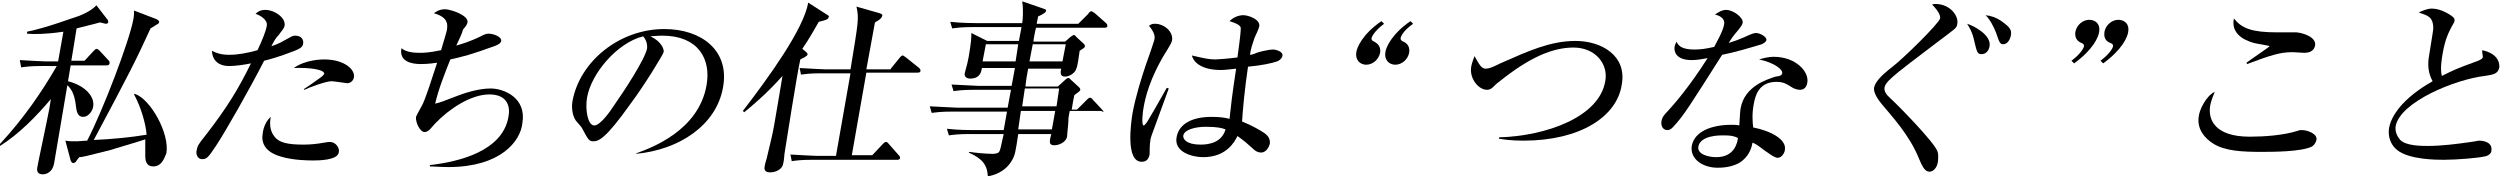 <?xml version="1.0" encoding="utf-8"?>
<!-- Generator: Adobe Illustrator 23.0.2, SVG Export Plug-In . SVG Version: 6.00 Build 0)  -->
<svg version="1.1" id="レイヤー_1" xmlns="http://www.w3.org/2000/svg" xmlns:xlink="http://www.w3.org/1999/xlink" x="0px"
	 y="0px" width="378.6px" height="26.7px" viewBox="0 0 378.6 26.7" style="enable-background:new 0 0 378.6 26.7;"
	 xml:space="preserve">
<g>
	<path d="M16.1,9.9h-5.4l-0.4,2.4c2.7,0.7,4.1,2.4,3.8,3.9c-0.1,0.6-0.7,1.5-1.5,1.5c-0.9,0-1-0.9-1.1-1.6c-0.2-2-0.8-2.7-1.3-3.2
		c-0.2,1.1-1.9,11.3-2,11.8c-0.3,1.7-1.6,1.7-1.7,1.7c-1.1,0-0.9-0.9-0.8-1.3c0-0.2,1.2-5.7,1.4-6.8c0.3-1.4,0.5-2.5,0.6-3.3
		c-2,2.4-4.8,5.3-7.7,7.1L0,21.8c3.7-4,6.4-8,8.6-11.8H6.3c-1.7,0-2.3,0.1-3.1,0.2L3,9.1c1.7,0.1,3.6,0.2,3.9,0.2h1.9l0.8-4.5
		C6.9,5.2,5.1,5.2,4.1,5.1l0-0.3c3-0.6,6.9-2.1,7.9-2.4c1.7-0.7,2.2-1.2,2.6-1.6l1.7,2.2c0.1,0.1,0.1,0.3,0.1,0.3
		c0,0.3-0.3,0.3-0.4,0.3c-0.1,0-0.7-0.2-0.9-0.2c-1,0.3-2,0.5-3.5,0.9c-0.1,0.8-0.7,4.2-0.8,4.9h2l1.3-1.4c0.3-0.3,0.4-0.4,0.5-0.4
		c0.2,0,0.4,0.2,0.5,0.3l1.3,1.4c0.1,0.1,0.2,0.2,0.2,0.4C16.6,9.9,16.3,9.9,16.1,9.9z M23.2,25.2c-1.2,0-1.2-1.2-1.2-1.6l0-2.5
		c-0.8,0.3-5,1.5-5.2,1.6c-3.9,1-4.4,1.1-4.8,1.1c-0.2,0.3-0.5,0.6-0.5,0.7c-0.1,0.1-0.3,0.2-0.4,0.2c-0.1,0-0.3-0.1-0.4-0.4l-0.8-3
		c0.5,0.1,0.9,0.1,1.7,0.1c0.2,0,1.3-0.1,1.6-0.1c2.4-4.6,6.4-15.1,7-18.4c0.1-0.5,0.1-0.9,0.1-1.3l3.4,1.3c0.1,0.1,0.4,0.2,0.4,0.4
		c0,0.3-0.2,0.3-1.3,1c-2.3,5-2.9,6.2-8.6,16.9c2.4-0.1,5.7-0.4,8-0.8c-0.1-1.5-0.8-4.1-1.9-6.1l0.1-0.1c2.4,0.8,5.3,6,4.8,9
		C24.8,24.2,24.4,25.2,23.2,25.2z"/>
	<path d="M44.6,7.7c-2.3,0.9-3.8,1.3-4.6,1.5c-2.2,4.3-5.9,10.8-7.3,12.9c-1.2,1.8-1.4,2-2.1,2c-0.7,0-1-0.8-0.8-1.4
		c0.1-0.6,0.2-0.8,1.4-2.3c3.1-4,4.9-6.9,6.8-10.8c-1,0.2-2.3,0.4-3.3,0.4c-1.9,0-2.6-1.2-2.6-2.3c0.6,0.3,1.3,0.6,2.6,0.6
		c1.4,0,2.9-0.3,4.3-0.7c0.8-1.7,1.3-3,1.4-3.7c0.2-1-1.3-1.7-1.7-1.8c0.3-0.3,0.7-0.6,1.5-0.6c1.4,0,3.1,1.2,2.9,2.4
		c-0.1,0.4-0.3,0.6-0.9,1.4c-0.5,0.5-0.8,1.1-1.1,1.7c0.3-0.1,1.2-0.4,2-0.9c1.1-0.6,1.2-0.7,1.6-0.7c1.1,0,1.3,0.8,1.2,1.2
		C45.9,7.2,45.1,7.5,44.6,7.7z M47.4,24.3c-0.5,0-3,0-4.9-0.6c-2.4-0.7-3-2.1-2.7-3.6c0.1-0.8,0.5-1.8,1.2-2.4
		c-0.2,1.1-0.1,2.1,0.5,2.9c0.7,1,2,1.3,4.5,1.3c1,0,2-0.1,3.1-0.3c0.5-0.1,0.7-0.1,0.9-0.1c0.8,0,1.5,0.9,1.3,1.6
		C51.1,24.3,48.1,24.3,47.4,24.3z M52.6,12.6c-0.2,0-2-0.3-2.4-0.3c-0.8,0-3.3,0.9-4.1,1.3L46,13.5c0.2-0.1,1.8-1.2,2.6-1.8
		c0.3-0.2,0.4-0.4,0.5-0.5c0.1-0.7-2.4-1-4.6-0.9C46.3,9,48.8,9,49.1,9c3,0,4.7,1.5,4.5,2.7C53.5,12.3,53,12.6,52.6,12.6z"/>
	<path d="M67.9,25.3c-1.3,0-2.1-0.1-2.8-0.1l0-0.2c4.4-0.5,11-2.1,11.9-7.3c0.3-1.5-0.1-3.4-2.9-3.4s-6.1,2.2-8.2,4.4
		c-0.1,0.1-0.7,0.8-0.8,0.9c-0.2,0.2-0.5,0.4-0.8,0.4c-0.7,0-1.4-1.5-1.3-2.3c0.1-0.3,0.9-1.7,1-1.9c0.6-1.3,1.3-3.6,2.2-6.3
		c-1.4,0.2-2.1,0.2-2.5,0.2c-1.4,0-3.3-0.4-2.9-2.4c0.7,0.6,1.8,0.7,2.8,0.7c0.5,0,1.3,0,3.2-0.4c0.3-1.1,0.9-2.9,0.9-3.2
		c0.1-0.8,0.1-1.8-2-2.4c0.3-0.2,0.8-0.6,1.7-0.6c0.8,0,3.6,0.9,3.4,2c-0.1,0.3-0.1,0.4-0.7,1.1C70,4.9,70,5,69.1,6.9
		c0.7-0.2,2.1-0.6,3.7-1.4c0.6-0.3,0.8-0.4,1.2-0.4c0.8,0,2,0.5,1.9,1.1c-0.1,0.4-0.4,0.5-0.8,0.7c-3.8,1.4-5.1,1.7-6.9,2.1
		c-0.8,2-1.8,4.5-2.3,6.7c0.8-0.2,1.1-0.3,3.4-1.2c0.8-0.3,3-1.1,5-1.1c2,0,5.5,1.4,4.8,5.3C78.8,21.4,75.8,25.3,67.9,25.3z"/>
	<path d="M96.4,23.2c2.2-0.8,9.4-3.4,10.6-10.3c0.7-3.9-1.2-7.5-6.7-7.5c-0.8,0-1.4,0.1-1.8,0.1c1.7,0.8,2.1,2,2,2.4
		c-0.1,0.4-2.9,5-5,7.8c-3.9,5.5-4.9,5.7-5.7,5.7c-0.6,0-0.8-0.4-1.5-1.7c-0.3-0.6-0.4-0.6-0.9-1.2c-0.7-0.7-0.9-2.2-0.7-3.2
		c1.1-6,7.1-10.9,13.9-10.9c5.7,0,9.9,3.3,8.9,8.8c-1,5.8-6.7,9.5-13.2,10.1L96.4,23.2z M88.9,14.8C88.6,16.6,89,19,90,19
		c0.9,0,2.4-2.1,3.1-3.2c1.2-1.7,4.6-6.8,4.9-8.5c0-0.2,0.1-1-0.6-1.8C93.4,6.5,89.5,11.2,88.9,14.8z"/>
	<path d="M122,7.8c0.2,0.2,0.3,0.3,0.3,0.4s0,0.3-1.1,0.8c-0.5,2.2-2,11.8-2.4,14.3c0,0.2-0.1,1.2-0.2,1.5c-0.1,0.8-1.1,1.3-1.9,1.3
		c-0.3,0-1.1,0-0.9-0.9c0-0.3,0.4-1.4,0.4-1.6c0.7-2.9,0.8-3.3,1.1-5c0.2-1,1-6,1.1-6.5l0.1-0.6c-2.5,2.8-4.7,4.6-5.8,5.5l-0.2-0.2
		c4-5.2,9.2-12.4,9.9-16.4l2.8,1.8c0.2,0.1,0.4,0.2,0.3,0.4c-0.1,0.3-0.2,0.4-1.5,0.7c-0.7,1.2-1.4,2.5-2.5,4.1L122,7.8z
		 M134.9,10.4l1.3-1.6c0,0,0.3-0.4,0.5-0.4c0.1,0,0.2,0.1,0.5,0.3l2,1.6c0.1,0.1,0.2,0.2,0.2,0.4c0,0.3-0.3,0.3-0.5,0.3h-7.7
		l-2.2,12.5h3.1l1.6-1.7c0.3-0.3,0.4-0.3,0.5-0.3c0.2,0,0.3,0.2,0.4,0.3l1.5,1.7c0.2,0.2,0.2,0.3,0.2,0.4c0,0.3-0.3,0.3-0.5,0.3H123
		c-1.7,0-2.3,0.1-3.1,0.2l-0.2-1c1.7,0.1,3.6,0.2,3.9,0.2h3l2.2-12.5h-4.4c-1.7,0-2.3,0.1-3.1,0.2l-0.2-1c1.7,0.1,3.6,0.2,3.9,0.2
		h3.8c1.2-7.3,1.3-7.7,0.9-9.5l3.5,1c0.3,0.1,0.5,0.2,0.4,0.4c-0.1,0.5-0.8,0.8-1.1,1l-1.3,7.1H134.9z"/>
	<path d="M166.5,16.8H162c-0.2,1-0.2,1-0.2,1.5c0,0.4-0.2,2-0.2,2.4c-0.2,0.9-1.3,1.3-1.9,1.3c-0.9,0-0.8-0.5-0.5-1.7h-5
		c-0.4,2.7-0.5,3.2-0.9,3.9c-1.1,2-3.1,2.4-3.7,2.5c-0.1-1.8-0.9-2.7-2.9-3.6l0.1-0.1c0.6,0.1,2.4,0.3,3.5,0.3c0.1,0,0.8,0,1-0.3
		c0.2-0.3,0.2-0.5,0.7-2.7h-5.2c-1.7,0-2.3,0.1-3.1,0.2l-0.3-1c1.7,0.2,3.6,0.2,3.9,0.2h4.7l0.5-2.8h-8.3c-1.7,0-2.3,0.1-3.1,0.2
		l-0.3-1c1.7,0.1,3.7,0.2,4,0.2h7.8l0.5-2.7h-5.6c-1.7,0-2.3,0.1-3.1,0.2l-0.3-1c1.7,0.1,3.7,0.2,4,0.2h5.1l0.5-2.7h-5
		c-0.1,0.5-0.2,1.6-1.8,1.6c-0.5,0-0.9-0.3-0.8-0.8c0-0.1,0.1-0.3,0.1-0.4c0.2-0.7,0.4-1.5,0.5-2.1c0.4-2.4,0.4-2.8,0.4-3.6l2.4,1.2
		h4.8l0.4-2.1h-7.4c-1.7,0-2.3,0.1-3.1,0.2l-0.3-1c1.7,0.2,3.7,0.2,4,0.2h6.9c0.1-0.6,0.2-2,0-3.3l3.2,1.1c0.2,0.1,0.5,0.1,0.4,0.4
		c-0.1,0.3-0.8,0.6-1.2,0.8c0,0.2-0.2,0.9-0.2,1.1h6.3l1.5-1.5c0.1-0.2,0.3-0.4,0.5-0.4c0.1,0,0.3,0.2,0.5,0.3l1.7,1.5
		c0.1,0.1,0.2,0.2,0.2,0.4c0,0.3-0.3,0.3-0.5,0.3h-10.3c-0.1,0.3-0.4,1.8-0.4,2.1h4.8l0.8-0.7c0.2-0.1,0.4-0.3,0.5-0.3
		c0.1,0,0.3,0.1,0.4,0.3l1.1,1c0.1,0.1,0.2,0.2,0.2,0.4c0,0.3-0.6,0.5-0.8,0.7c-0.1,0.7-0.3,2.3-0.5,2.7c-0.2,0.7-1.1,1.2-1.7,1.2
		c-0.8,0-0.7-0.6-0.6-1.2h-5c-0.1,0.4-0.4,2.3-0.4,2.7h4.9l1.1-1c0.2-0.2,0.4-0.3,0.5-0.3c0.1,0,0.1,0,0.4,0.3l1.2,1.1
		c0.1,0.1,0.2,0.2,0.2,0.4c0,0.2-0.4,0.4-0.9,0.8c-0.1,0.4-0.3,1.5-0.4,2.2h0.8l1.5-1.5c0.3-0.3,0.4-0.3,0.5-0.3
		c0.2,0,0.3,0.2,0.4,0.3l1.4,1.5c0.2,0.2,0.2,0.3,0.2,0.4C166.9,16.8,166.7,16.8,166.5,16.8z M154.2,6.7h-4.9l-0.5,2.6h5L154.2,6.7z
		 M161.4,6.7h-5l-0.5,2.6h5L161.4,6.7z M160.4,13.4h-5.2l-0.4,2.7h5.2L160.4,13.4z M159.8,16.8h-5.2l-0.4,2.8h5.1L159.8,16.8z"/>
	<path d="M174.4,20.5c-0.1,0.3-0.2,0.6-0.2,0.9c-0.1,0.3-0.1,1.8-0.1,2c-0.1,0.3-0.2,1.1-1.2,1.1c-2.5,0-1.6-6-1.4-7.3
		c0.5-2.7,1.4-5.5,2-7.3c0.6-1.7,1.2-3.4,1.3-3.8c0.1-0.4,0.2-1-0.8-2.2c0.4-0.3,0.7-0.3,0.9-0.3c1.4,0,2.8,1.2,2.6,2.5
		c-0.1,0.4-0.2,0.6-0.7,1.4c-2.8,4.4-3.4,7.6-3.6,8.7c-0.1,0.4-0.4,2.8,0,2.8c0.1,0,0.2-0.1,0.5-0.5c0.2-0.3,1.6-2.7,3-5.2l0.3,0.1
		C177,13.4,174.4,20.5,174.4,20.5z M191,23.1c-0.4,0-0.8-0.1-1.5-0.8c-1.2-1.1-1.7-1.4-2.1-1.7c-0.4,0.8-1.6,3.2-5.2,3.2
		c-1.7,0-4.5-0.8-4-3.1c0.4-2,2.4-3,5.3-3c1.1,0,2,0.1,2.7,0.3c0.2-1.9,0.4-3.7,1-7.6c-1,0.1-1.7,0.2-2.3,0.2c-2.7,0-4.1-1-4.4-2.2
		c2.1,0.5,2.7,0.6,3.6,0.6c0.3,0,1.7-0.1,3.3-0.3c0.5-3.6,0.5-4.1,0.5-4.5c-0.1-0.5-1.1-0.8-1.7-1c0.6-0.6,1.4-0.9,2.1-0.9
		c0.7,0,2.6,0.6,2.4,1.7c0,0.2-0.6,1.5-0.7,1.7c-0.3,0.9-0.6,1.7-0.7,2.6c0.2,0,0.6-0.1,1-0.3c0.2-0.1,1.8-0.5,2.5-0.5
		c0.4,0,1.6,0.3,1.4,1c-0.1,0.4-0.5,0.7-0.8,0.8c-0.9,0.3-2.3,0.6-4.4,0.8c-0.5,3.3-0.8,6.6-0.9,8.3c1.5,0.6,2.7,1.3,3.3,1.7
		c0.6,0.4,1,0.9,0.9,1.7C192,22.8,191.4,23.1,191,23.1z M182.6,19.2c-1.5,0-3.2,0.4-3.4,1.3c-0.1,0.5,0.4,1.4,2.6,1.4
		c1.3,0,3.2-0.3,3.8-2.3C185.1,19.4,184.4,19.2,182.6,19.2z"/>
	<path d="M209.6,3.6c-1.6,1.2-1.9,2.1-1.9,2.2c0,0.3,0.1,0.3,0.2,0.4c0.4,0.2,1.3,0.6,1.1,1.8c-0.2,1-1.1,1.8-2.1,1.8
		c-0.9,0-1.7-0.7-1.5-1.9c0.1-0.7,0.9-2.7,3.8-4.7L209.6,3.6z M214,3.6c-1.7,1.2-1.9,2.1-1.9,2.2c0,0.3,0.2,0.3,0.2,0.4
		c0.5,0.2,1.3,0.6,1.1,1.8c-0.2,1-1.1,1.8-2.1,1.8c-0.9,0-1.7-0.7-1.5-1.9c0.1-0.7,0.9-2.7,3.8-4.7L214,3.6z"/>
	<path d="M230.7,21.3c-2,0-3.1-0.2-3.7-0.3l0-0.2c7.2-0.2,15.2-3.1,16.1-8.5c0.5-2.6-1.5-5.1-4.8-5.1c-3.2,0-6.7,1.5-11.3,5.2
		c-0.2,0.1-0.8,0.7-0.9,0.8c-0.3,0.3-0.6,0.4-0.9,0.4c-1.3,0-2.7-1.7-2.4-3.5c0.1-0.6,0.4-1.3,0.5-1.6c0.7,1.2,1,1.9,1.7,1.9
		c0.5,0,1-0.2,2.2-0.8c4.3-1.9,7.6-3.4,11.4-3.4c3.9,0,7.8,2.2,7,6.6C244.9,17.6,239.4,21.3,230.7,21.3z"/>
	<path d="M266.8,6.7c-2,0.6-4,1.2-6,1.6c-4.9,7.7-5.8,9.2-7.4,10.9c-0.1,0.1-0.4,0.5-0.9,0.5c-0.4,0-1-0.3-0.9-1.3
		c0.1-0.7,0.6-1.2,0.9-1.5c1.1-1.2,3.3-3.7,6.1-8.1c-0.6,0.1-1.5,0.3-2.4,0.3c-2.5,0-2.7-1.4-2.6-2c0-0.3,0.2-0.5,0.3-0.8
		c0.3,0.8,1.1,1.2,2.7,1.2c0.9,0,1.7-0.1,3-0.4c0.2-0.4,1.4-2.5,1.5-3.4c0.2-1-0.9-1.4-1.4-1.5c0.6-0.4,1.1-0.7,1.7-0.7
		c1.1,0,2.7,1.2,2.5,2c-0.1,0.4-0.5,0.8-0.7,1.1c-0.7,0.8-0.9,1.1-1.4,1.9c0.7-0.2,1.5-0.5,2.2-0.8C265.5,5,265.7,5,266,5
		c0.4,0,1.6,0.5,1.5,1.1C267.4,6.4,267,6.6,266.8,6.7z M272.6,13.6c-0.5,0-0.9-0.2-1.1-0.3c-1.1-0.7-1.5-0.9-2.5-0.9
		c-2.7,0-3.2,2.2-3.4,3.3c-0.3,1.5-0.2,2.7-0.1,3.6c2.6,0.5,5.1,1.8,4.8,3.4c0,0.3-0.4,1.2-1.1,1.2c-0.5,0-1.5-0.8-2.1-1.2
		c-0.9-0.7-1.2-0.9-1.7-1.1c-0.1,0.6-0.4,1.8-1.5,2.7c-1.3,1.1-3.3,1.1-3.8,1.1c-2.2,0-4.2-1.3-3.9-3.3c0.4-2.2,3-3.2,6-3.2
		c0.5,0,0.8,0,1.2,0.1c0.1-1.5,0.1-2,0.2-2.6c0.6-3.4,4.1-4.4,5.3-4.8c0.1,0,0.7-0.1,0.8-0.2c0.1-0.1,0.2-0.2,0.2-0.3
		c0.1-0.6-1.2-1.6-3.5-2.1c0.7-0.2,1.4-0.4,2.2-0.4c3.4,0,5.4,2.3,5.1,3.9C273.6,13.2,273.2,13.6,272.6,13.6z M260.9,20.5
		c-0.5,0-3.4,0-3.7,1.7c-0.2,1.2,1.6,1.6,2.7,1.6c2.8,0,3.2-2.2,3.3-2.9C262.6,20.6,262.2,20.5,260.9,20.5z"/>
	<path d="M292.2,26c-0.7,0-1.1-0.8-1.6-2c-1.4-3.5-4.1-6.4-5.6-8.2c-0.5-0.6-1.3-1.7-1.2-2.5c0.2-0.9,1-1.8,2.8-3.2
		c1.6-1.2,7-6.5,7.2-7.3c0.1-0.4-0.2-1.1-1.2-2.1c0.2-0.1,0.3-0.1,0.5-0.1c2.2,0,3.6,1.8,3.3,3.1c-0.1,0.6-0.4,0.7-2.5,2.3
		c-0.1,0.1-4.4,3.3-6.4,4.9c-1.3,1.1-1.9,1.6-2.1,2.3c-0.1,0.6,0.2,1.1,1,1.8c0.9,0.8,6.5,6.5,7,7.9c0.2,0.5,0.1,1.1,0.1,1.4
		C293.4,25.5,292.7,26,292.2,26z M300.1,8.2c-0.6,0-0.7-0.2-1.1-1.9c-0.3-1.5-0.8-2.2-1.1-2.7c1,0.3,3.7,1.7,3.4,3.4
		C301.2,7.6,300.8,8.2,300.1,8.2z M303.4,6.7c-0.5,0-0.6-0.2-1.1-1.7c-0.4-1-0.9-2-1.6-2.7c0.9,0.1,1.7,0.4,2.4,0.9
		c1.4,1,1.6,1.4,1.4,2.3C304.3,6.3,303.8,6.7,303.4,6.7z"/>
	<path d="M313.7,9.2c1.6-1.2,1.9-2.1,1.9-2.2c0-0.3-0.1-0.3-0.2-0.4c-0.4-0.2-1.3-0.5-1.1-1.8c0.2-1,1.1-1.8,2.1-1.8
		c0.9,0,1.7,0.6,1.5,1.8c-0.1,0.8-0.9,2.7-3.8,4.8L313.7,9.2z M318.1,9.2c1.6-1.2,1.9-2.1,1.9-2.2c0-0.3-0.1-0.3-0.2-0.4
		c-0.5-0.2-1.3-0.5-1.1-1.8c0.2-1,1.1-1.8,2.1-1.8c0.9,0,1.7,0.6,1.5,1.8c-0.1,0.8-0.9,2.7-3.8,4.8L318.1,9.2z"/>
	<path d="M350.1,22.2c-1.6,0.8-6.1,0.8-7.6,0.8c-2.8,0-5.6-0.1-7.4-1.3c-1.1-0.7-2.5-2.1-2.1-4.2c0.1-0.8,1-2.9,2.4-3.6
		c-0.5,1.2-0.7,2-0.7,2.2c-0.3,1.9,0.6,4.6,6,4.6c2.2,0,5.1-0.2,7.3-0.9c0.2-0.1,0.4-0.1,0.6-0.1c0.9,0,2.4,0.6,2.2,1.5
		C350.7,21.7,350.3,22.1,350.1,22.2z M349,8c-0.3,0-1.6-0.1-1.8-0.1c-2,0-3.4,0.5-6.9,1.8l-0.1-0.2c0.5-0.4,3.5-2.4,3.5-2.5
		c0-0.1-2.1-0.4-2.4-0.5c-0.2-0.1-3.6-0.8-3-3.7c1.2,1.5,2.7,2.1,6.6,2.1c0.5,0,2.5,0,2.9,0c1,0.1,3,0.7,2.8,2
		C350.4,7.9,349.4,8,349,8z"/>
	<path d="M376.2,23.7c-0.7,0.2-4.1,0.5-6.1,0.5c-1,0-5.3,0-7.1-1.5c-1-0.8-1.4-2.1-1.2-3.3c0.3-1.8,2-4.5,6.6-7.1
		c-0.5-0.9-0.8-2-0.6-3.5c0.6-3.8,0.7-4.2,0.7-4.7c-0.1-1.5-0.7-1.7-2.2-2.2c0.4-0.2,1.2-0.6,2-0.6c1.4,0,2.9,1,3.2,1.3
		c0.1,0.1,0.3,0.3,0.2,0.6c0,0.1-0.1,0.3-0.4,0.8c-0.4,0.8-1,1.8-1.4,4.2c-0.1,0.6-0.4,2.3-0.1,3.3c1.8-0.9,2.2-1.1,5.5-2.3
		c0.4-0.2,0.7-0.3,0.7-0.6c0-0.2-0.1-0.6-0.1-1c2.8,0.6,2.6,2.4,2.6,2.6c-0.2,1-0.9,1.1-2.2,1.3c-4.4,0.5-12.8,3.9-13.5,7.6
		c-0.1,0.7,0.1,1.4,0.7,2.1c0.9,0.9,3.2,0.9,4.2,0.9c2.1,0,4.4-0.3,6.5-0.6c0.8-0.1,1-0.2,1.3-0.2c0.3,0,2,0.1,1.8,1.5
		C377.3,23.4,376.5,23.7,376.2,23.7z"/>
</g>
</svg>
